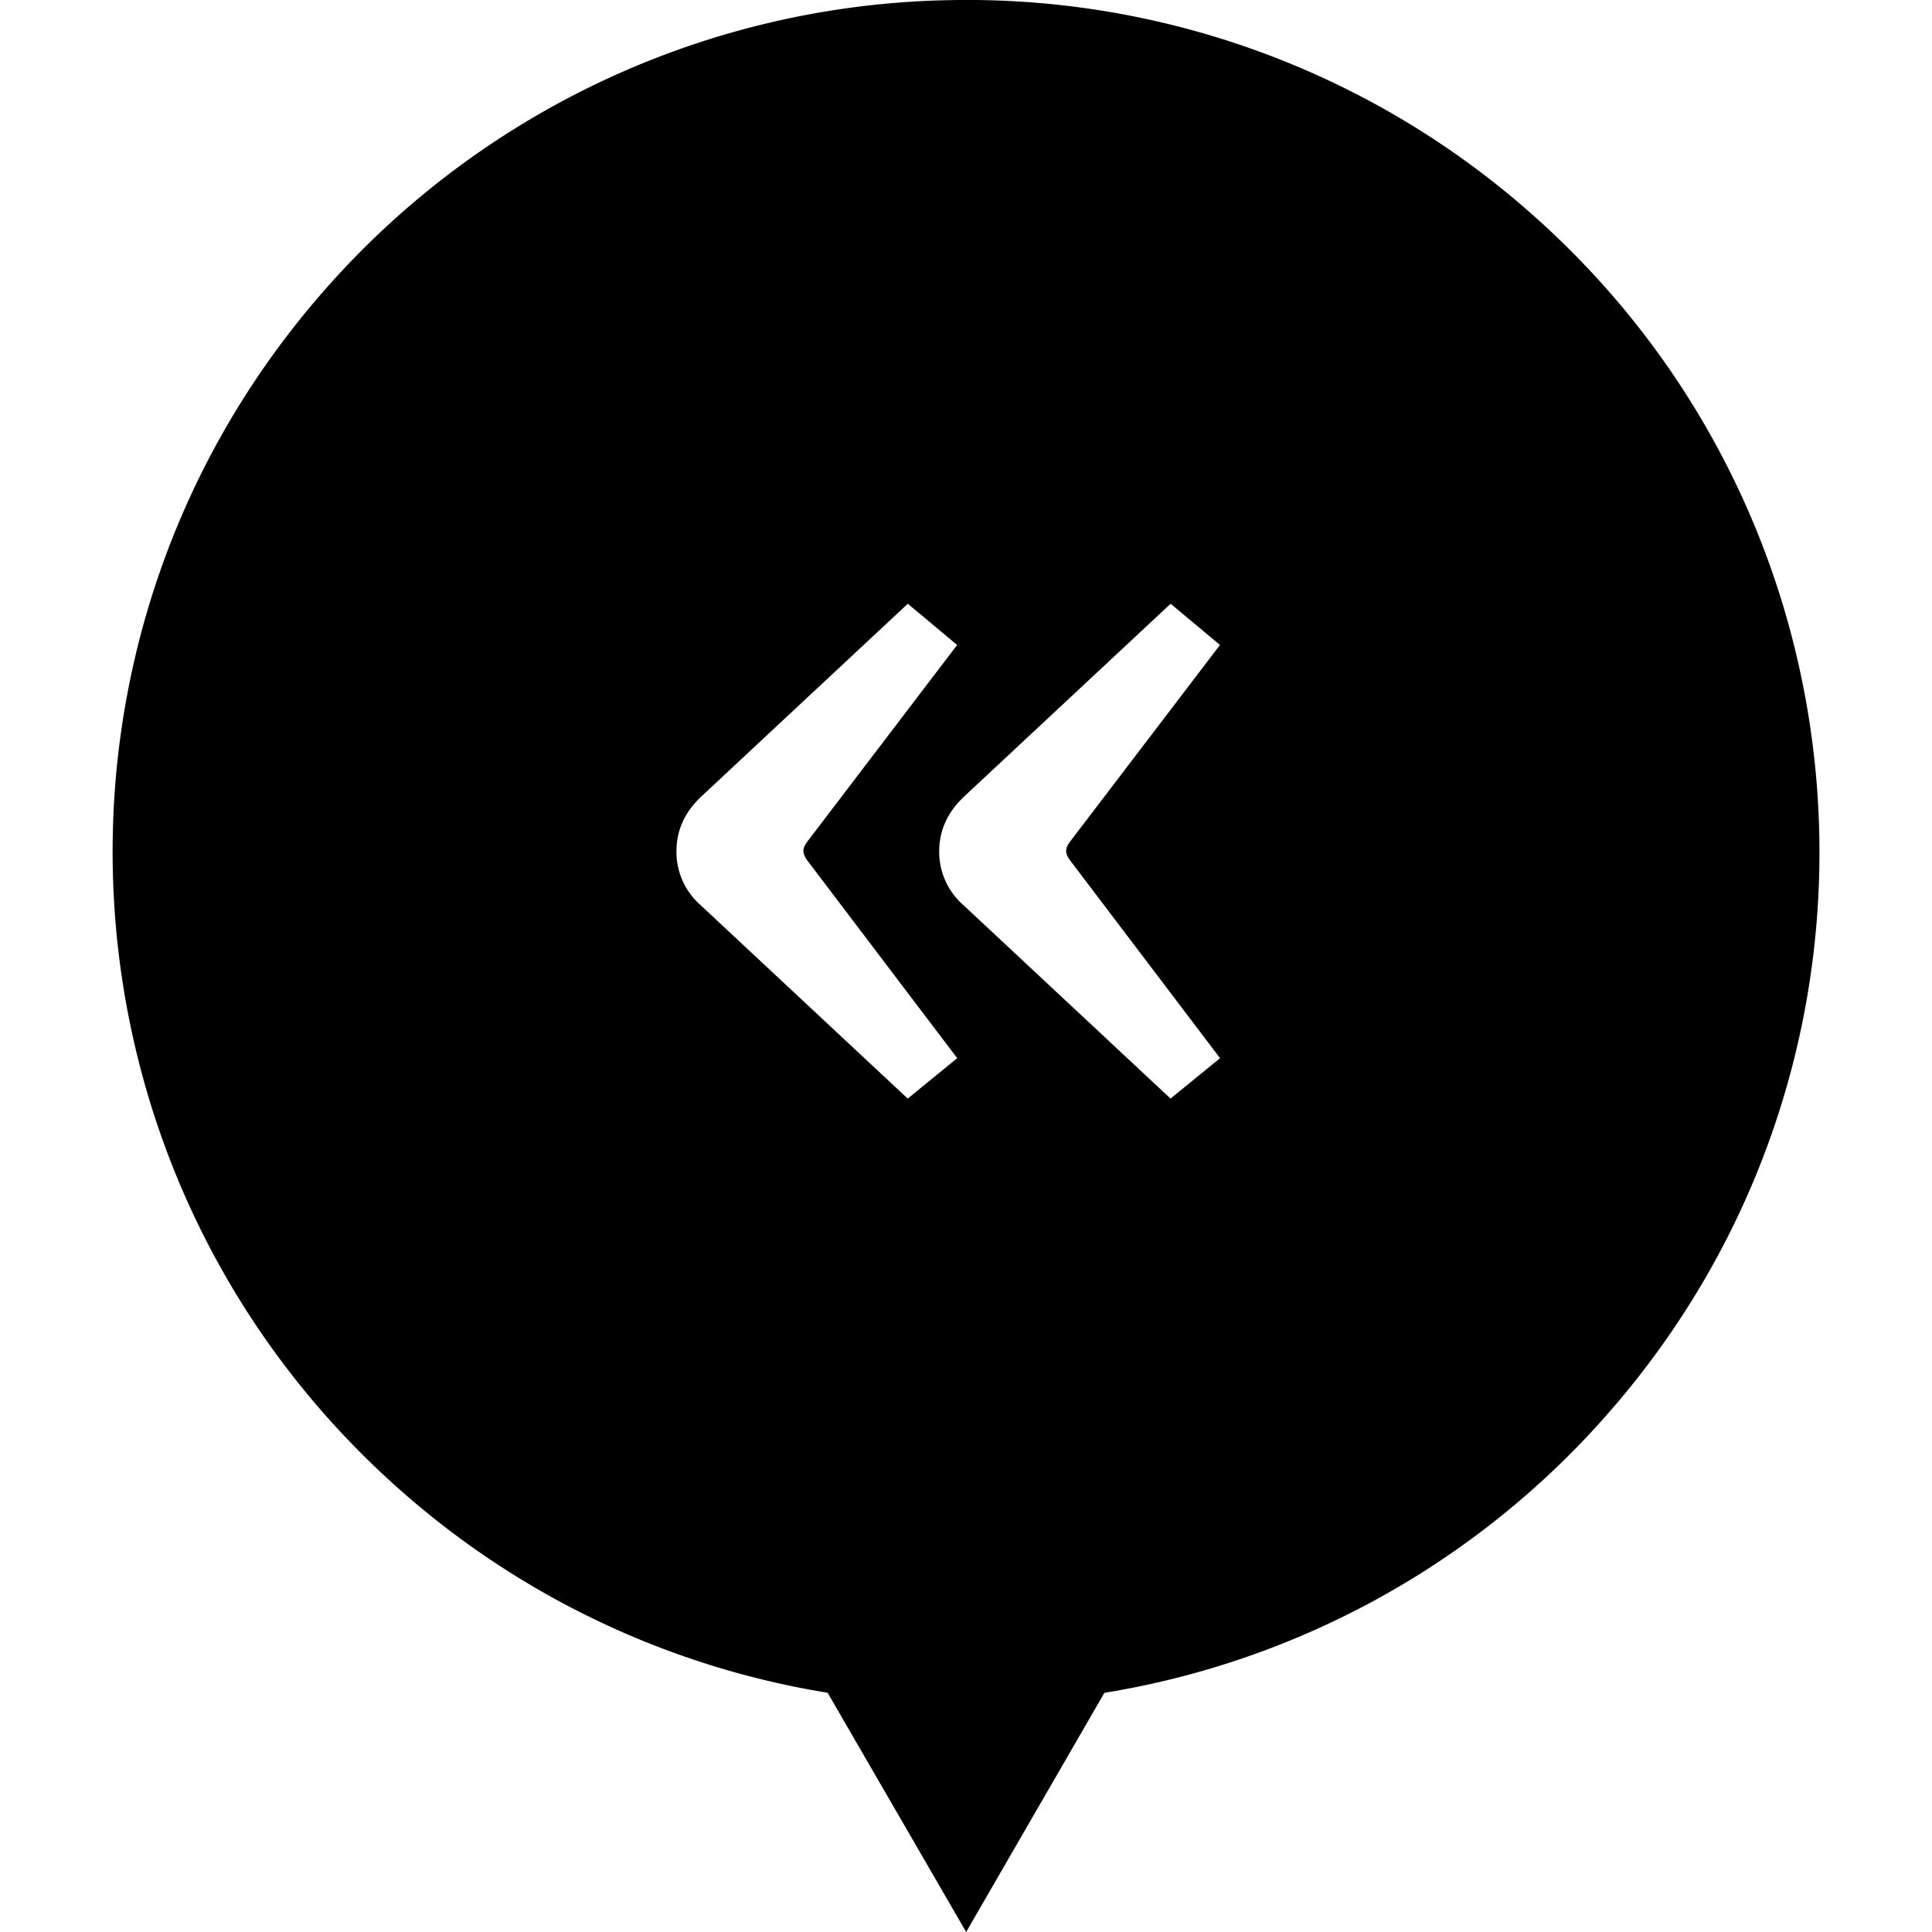 <svg xmlns="http://www.w3.org/2000/svg" viewBox="0 0 24 24"><path d="M11.79.002a10.58 10.58 0 0 0-7.735 3.575C.18 7.958.593 14.647 4.981 18.518a10.56 10.56 0 0 0 5.3 2.51L12.002 24l1.717-2.971a10.56 10.56 0 0 0 6.227-3.437c3.876-4.38 3.461-11.07-.926-14.94a10.57 10.57 0 0 0-7.23-2.65M11.277 7.5l.613.512-1.862 2.444c-.005.007-.048.06-.048.115s.045.112.045.113l1.866 2.461-.615.502-2.573-2.403a.88.88 0 0 1-.3-.667c0-.38.22-.596.304-.678zm3.265 0 .613.512-1.863 2.444c-.005.007-.048.06-.048.115s.045.112.046.113l1.866 2.461-.615.502-2.573-2.403a.88.88 0 0 1-.301-.667c0-.38.222-.596.305-.678z"/></svg>